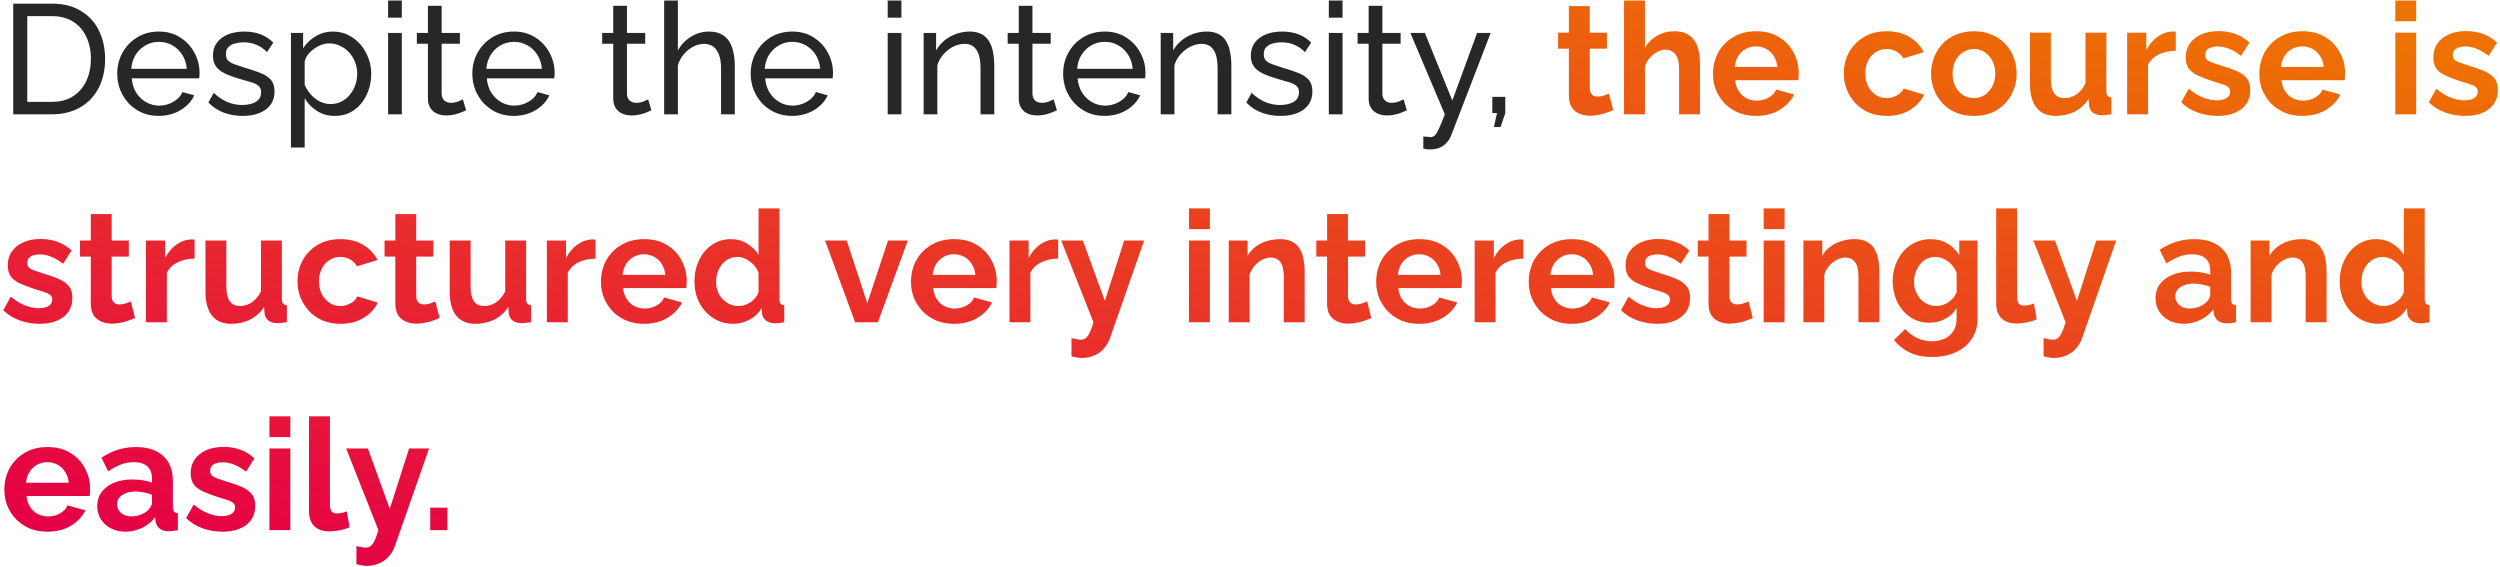 <?xml version="1.0" encoding="UTF-8"?> <svg xmlns="http://www.w3.org/2000/svg" width="481" height="109" viewBox="0 0 481 109" fill="none"> <path d="M2.55 22V0.7H9.93C12.21 0.7 14.11 1.18 15.63 2.14C17.17 3.08 18.32 4.36 19.08 5.98C19.84 7.58 20.22 9.36 20.22 11.32C20.22 13.48 19.8 15.36 18.96 16.96C18.12 18.56 16.93 19.8 15.39 20.68C13.85 21.56 12.03 22 9.93 22H2.55ZM17.49 11.32C17.49 9.72 17.19 8.3 16.59 7.06C16.01 5.82 15.16 4.85 14.04 4.15C12.92 3.45 11.55 3.1 9.93 3.1H5.25V19.6H9.93C11.57 19.6 12.95 19.24 14.07 18.52C15.19 17.78 16.04 16.79 16.62 15.55C17.2 14.29 17.49 12.88 17.49 11.32ZM30.535 22.3C29.355 22.3 28.275 22.09 27.295 21.67C26.335 21.23 25.495 20.64 24.775 19.9C24.075 19.14 23.525 18.27 23.125 17.29C22.745 16.31 22.555 15.27 22.555 14.17C22.555 12.69 22.895 11.34 23.575 10.12C24.255 8.9 25.195 7.92 26.395 7.18C27.615 6.44 29.005 6.07 30.565 6.07C32.145 6.07 33.515 6.45 34.675 7.21C35.855 7.95 36.765 8.93 37.405 10.15C38.065 11.35 38.395 12.65 38.395 14.05C38.395 14.25 38.385 14.45 38.365 14.65C38.365 14.83 38.355 14.97 38.335 15.07H25.345C25.425 16.09 25.705 17 26.185 17.8C26.685 18.58 27.325 19.2 28.105 19.66C28.885 20.1 29.725 20.32 30.625 20.32C31.585 20.32 32.485 20.08 33.325 19.6C34.185 19.12 34.775 18.49 35.095 17.71L37.375 18.34C37.035 19.1 36.525 19.78 35.845 20.38C35.185 20.98 34.395 21.45 33.475 21.79C32.575 22.13 31.595 22.3 30.535 22.3ZM25.255 13.24H35.935C35.855 12.22 35.565 11.32 35.065 10.54C34.565 9.76 33.925 9.15 33.145 8.71C32.365 8.27 31.505 8.05 30.565 8.05C29.645 8.05 28.795 8.27 28.015 8.71C27.235 9.15 26.595 9.76 26.095 10.54C25.615 11.32 25.335 12.22 25.255 13.24ZM46.699 22.3C45.399 22.3 44.179 22.09 43.039 21.67C41.899 21.23 40.919 20.58 40.099 19.72L41.119 17.86C42.019 18.7 42.919 19.3 43.819 19.66C44.719 20.02 45.639 20.2 46.579 20.2C47.659 20.2 48.539 20 49.219 19.6C49.899 19.18 50.239 18.57 50.239 17.77C50.239 17.19 50.059 16.76 49.699 16.48C49.359 16.2 48.869 15.97 48.229 15.79C47.589 15.59 46.829 15.37 45.949 15.13C44.869 14.81 43.959 14.47 43.219 14.11C42.479 13.75 41.919 13.3 41.539 12.76C41.159 12.22 40.969 11.54 40.969 10.72C40.969 9.72 41.229 8.88 41.749 8.2C42.269 7.5 42.979 6.97 43.879 6.61C44.799 6.25 45.839 6.07 46.999 6.07C48.159 6.07 49.209 6.25 50.149 6.61C51.089 6.97 51.899 7.5 52.579 8.2L51.379 10.03C50.759 9.39 50.079 8.92 49.339 8.62C48.599 8.3 47.769 8.14 46.849 8.14C46.309 8.14 45.779 8.21 45.259 8.35C44.739 8.47 44.309 8.7 43.969 9.04C43.629 9.36 43.459 9.82 43.459 10.42C43.459 10.92 43.589 11.32 43.849 11.62C44.129 11.9 44.529 12.14 45.049 12.34C45.589 12.54 46.239 12.76 46.999 13C48.179 13.34 49.199 13.68 50.059 14.02C50.939 14.36 51.619 14.8 52.099 15.34C52.579 15.88 52.819 16.63 52.819 17.59C52.819 19.07 52.259 20.23 51.139 21.07C50.019 21.89 48.539 22.3 46.699 22.3ZM64.408 22.3C63.128 22.3 61.988 21.98 60.988 21.34C59.988 20.7 59.198 19.89 58.618 18.91V28.39H55.978V6.34H58.318V9.28C58.938 8.32 59.748 7.55 60.748 6.97C61.748 6.37 62.838 6.07 64.018 6.07C65.098 6.07 66.088 6.29 66.988 6.73C67.888 7.17 68.668 7.77 69.328 8.53C69.988 9.29 70.498 10.16 70.858 11.14C71.238 12.1 71.428 13.11 71.428 14.17C71.428 15.65 71.128 17.01 70.528 18.25C69.948 19.49 69.128 20.48 68.068 21.22C67.008 21.94 65.788 22.3 64.408 22.3ZM63.598 20.02C64.378 20.02 65.078 19.86 65.698 19.54C66.338 19.2 66.878 18.76 67.318 18.22C67.778 17.66 68.128 17.03 68.368 16.33C68.608 15.63 68.728 14.91 68.728 14.17C68.728 13.39 68.588 12.65 68.308 11.95C68.048 11.25 67.668 10.63 67.168 10.09C66.688 9.55 66.118 9.13 65.458 8.83C64.818 8.51 64.118 8.35 63.358 8.35C62.878 8.35 62.378 8.44 61.858 8.62C61.358 8.8 60.878 9.06 60.418 9.4C59.958 9.72 59.568 10.09 59.248 10.51C58.928 10.93 58.718 11.38 58.618 11.86V16.33C58.918 17.01 59.318 17.63 59.818 18.19C60.318 18.75 60.898 19.2 61.558 19.54C62.218 19.86 62.898 20.02 63.598 20.02ZM74.669 22V6.34H77.309V22H74.669ZM74.669 3.4V0.1H77.309V3.4H74.669ZM89.683 21.22C89.463 21.32 89.163 21.45 88.783 21.61C88.403 21.77 87.963 21.91 87.463 22.03C86.963 22.15 86.433 22.21 85.873 22.21C85.233 22.21 84.643 22.1 84.103 21.88C83.563 21.64 83.133 21.28 82.813 20.8C82.493 20.3 82.333 19.68 82.333 18.94V8.41H80.203V6.34H82.333V1.12H84.973V6.34H88.483V8.41H84.973V18.13C85.013 18.69 85.203 19.11 85.543 19.39C85.883 19.65 86.283 19.78 86.743 19.78C87.263 19.78 87.743 19.69 88.183 19.51C88.623 19.33 88.913 19.2 89.053 19.12L89.683 21.22ZM98.855 22.3C97.675 22.3 96.595 22.09 95.615 21.67C94.655 21.23 93.815 20.64 93.095 19.9C92.395 19.14 91.845 18.27 91.445 17.29C91.065 16.31 90.875 15.27 90.875 14.17C90.875 12.69 91.215 11.34 91.895 10.12C92.575 8.9 93.515 7.92 94.715 7.18C95.935 6.44 97.325 6.07 98.885 6.07C100.465 6.07 101.835 6.45 102.995 7.21C104.175 7.95 105.085 8.93 105.725 10.15C106.385 11.35 106.715 12.65 106.715 14.05C106.715 14.25 106.705 14.45 106.685 14.65C106.685 14.83 106.675 14.97 106.655 15.07H93.665C93.745 16.09 94.025 17 94.505 17.8C95.005 18.58 95.645 19.2 96.425 19.66C97.205 20.1 98.045 20.32 98.945 20.32C99.905 20.32 100.805 20.08 101.645 19.6C102.505 19.12 103.095 18.49 103.415 17.71L105.695 18.34C105.355 19.1 104.845 19.78 104.165 20.38C103.505 20.98 102.715 21.45 101.795 21.79C100.895 22.13 99.915 22.3 98.855 22.3ZM93.575 13.24H104.255C104.175 12.22 103.885 11.32 103.385 10.54C102.885 9.76 102.245 9.15 101.465 8.71C100.685 8.27 99.825 8.05 98.885 8.05C97.965 8.05 97.115 8.27 96.335 8.71C95.555 9.15 94.915 9.76 94.415 10.54C93.935 11.32 93.655 12.22 93.575 13.24ZM125.337 21.22C125.117 21.32 124.817 21.45 124.437 21.61C124.057 21.77 123.617 21.91 123.117 22.03C122.617 22.15 122.087 22.21 121.527 22.21C120.887 22.21 120.297 22.1 119.757 21.88C119.217 21.64 118.787 21.28 118.467 20.8C118.147 20.3 117.987 19.68 117.987 18.94V8.41H115.857V6.34H117.987V1.12H120.627V6.34H124.137V8.41H120.627V18.13C120.667 18.69 120.857 19.11 121.197 19.39C121.537 19.65 121.937 19.78 122.397 19.78C122.917 19.78 123.397 19.69 123.837 19.51C124.277 19.33 124.567 19.2 124.707 19.12L125.337 21.22ZM141.374 22H138.734V13.24C138.734 11.64 138.444 10.44 137.864 9.64C137.304 8.84 136.494 8.44 135.434 8.44C134.754 8.44 134.064 8.62 133.364 8.98C132.684 9.34 132.084 9.83 131.564 10.45C131.044 11.05 130.664 11.75 130.424 12.55V22H127.784V0.1H130.424V9.7C131.044 8.58 131.884 7.7 132.944 7.06C134.024 6.4 135.184 6.07 136.424 6.07C137.364 6.07 138.144 6.24 138.764 6.58C139.404 6.9 139.914 7.36 140.294 7.96C140.674 8.56 140.944 9.26 141.104 10.06C141.284 10.84 141.374 11.7 141.374 12.64V22ZM152.41 22.3C151.23 22.3 150.15 22.09 149.17 21.67C148.21 21.23 147.37 20.64 146.65 19.9C145.95 19.14 145.4 18.27 145 17.29C144.62 16.31 144.43 15.27 144.43 14.17C144.43 12.69 144.77 11.34 145.45 10.12C146.13 8.9 147.07 7.92 148.27 7.18C149.49 6.44 150.88 6.07 152.44 6.07C154.02 6.07 155.39 6.45 156.55 7.21C157.73 7.95 158.64 8.93 159.28 10.15C159.94 11.35 160.27 12.65 160.27 14.05C160.27 14.25 160.26 14.45 160.24 14.65C160.24 14.83 160.23 14.97 160.21 15.07H147.22C147.3 16.09 147.58 17 148.06 17.8C148.56 18.58 149.2 19.2 149.98 19.66C150.76 20.1 151.6 20.32 152.5 20.32C153.46 20.32 154.36 20.08 155.2 19.6C156.06 19.12 156.65 18.49 156.97 17.71L159.25 18.34C158.91 19.1 158.4 19.78 157.72 20.38C157.06 20.98 156.27 21.45 155.35 21.79C154.45 22.13 153.47 22.3 152.41 22.3ZM147.13 13.24H157.81C157.73 12.22 157.44 11.32 156.94 10.54C156.44 9.76 155.8 9.15 155.02 8.71C154.24 8.27 153.38 8.05 152.44 8.05C151.52 8.05 150.67 8.27 149.89 8.71C149.11 9.15 148.47 9.76 147.97 10.54C147.49 11.32 147.21 12.22 147.13 13.24ZM170.792 22V6.34H173.432V22H170.792ZM170.792 3.4V0.1H173.432V3.4H170.792ZM191.296 22H188.656V13.24C188.656 11.58 188.396 10.37 187.876 9.61C187.376 8.83 186.606 8.44 185.566 8.44C184.846 8.44 184.126 8.62 183.406 8.98C182.706 9.34 182.076 9.83 181.516 10.45C180.976 11.05 180.586 11.75 180.346 12.55V22H177.706V6.34H180.106V9.7C180.526 8.96 181.066 8.32 181.726 7.78C182.386 7.24 183.136 6.82 183.976 6.52C184.816 6.22 185.696 6.07 186.616 6.07C187.516 6.07 188.266 6.24 188.866 6.58C189.486 6.9 189.966 7.36 190.306 7.96C190.666 8.54 190.916 9.23 191.056 10.03C191.216 10.83 191.296 11.7 191.296 12.64V22ZM203.355 21.22C203.135 21.32 202.835 21.45 202.455 21.61C202.075 21.77 201.635 21.91 201.135 22.03C200.635 22.15 200.105 22.21 199.545 22.21C198.905 22.21 198.315 22.1 197.775 21.88C197.235 21.64 196.805 21.28 196.485 20.8C196.165 20.3 196.005 19.68 196.005 18.94V8.41H193.875V6.34H196.005V1.12H198.645V6.34H202.155V8.41H198.645V18.13C198.685 18.69 198.875 19.11 199.215 19.39C199.555 19.65 199.955 19.78 200.415 19.78C200.935 19.78 201.415 19.69 201.855 19.51C202.295 19.33 202.585 19.2 202.725 19.12L203.355 21.22ZM212.527 22.3C211.347 22.3 210.267 22.09 209.287 21.67C208.327 21.23 207.487 20.64 206.767 19.9C206.067 19.14 205.517 18.27 205.117 17.29C204.737 16.31 204.547 15.27 204.547 14.17C204.547 12.69 204.887 11.34 205.567 10.12C206.247 8.9 207.187 7.92 208.387 7.18C209.607 6.44 210.997 6.07 212.557 6.07C214.137 6.07 215.507 6.45 216.667 7.21C217.847 7.95 218.757 8.93 219.397 10.15C220.057 11.35 220.387 12.65 220.387 14.05C220.387 14.25 220.377 14.45 220.357 14.65C220.357 14.83 220.347 14.97 220.327 15.07H207.337C207.417 16.09 207.697 17 208.177 17.8C208.677 18.58 209.317 19.2 210.097 19.66C210.877 20.1 211.717 20.32 212.617 20.32C213.577 20.32 214.477 20.08 215.317 19.6C216.177 19.12 216.767 18.49 217.087 17.71L219.367 18.34C219.027 19.1 218.517 19.78 217.837 20.38C217.177 20.98 216.387 21.45 215.467 21.79C214.567 22.13 213.587 22.3 212.527 22.3ZM207.247 13.24H217.927C217.847 12.22 217.557 11.32 217.057 10.54C216.557 9.76 215.917 9.15 215.137 8.71C214.357 8.27 213.497 8.05 212.557 8.05C211.637 8.05 210.787 8.27 210.007 8.71C209.227 9.15 208.587 9.76 208.087 10.54C207.607 11.32 207.327 12.22 207.247 13.24ZM236.911 22H234.271V13.24C234.271 11.58 234.011 10.37 233.491 9.61C232.991 8.83 232.221 8.44 231.181 8.44C230.461 8.44 229.741 8.62 229.021 8.98C228.321 9.34 227.691 9.83 227.131 10.45C226.591 11.05 226.201 11.75 225.961 12.55V22H223.321V6.34H225.721V9.7C226.141 8.96 226.681 8.32 227.341 7.78C228.001 7.24 228.751 6.82 229.591 6.52C230.431 6.22 231.311 6.07 232.231 6.07C233.131 6.07 233.881 6.24 234.481 6.58C235.101 6.9 235.581 7.36 235.921 7.96C236.281 8.54 236.531 9.23 236.671 10.03C236.831 10.83 236.911 11.7 236.911 12.64V22ZM246.387 22.3C245.087 22.3 243.867 22.09 242.727 21.67C241.587 21.23 240.607 20.58 239.787 19.72L240.807 17.86C241.707 18.7 242.607 19.3 243.507 19.66C244.407 20.02 245.327 20.2 246.267 20.2C247.347 20.2 248.227 20 248.907 19.6C249.587 19.18 249.927 18.57 249.927 17.77C249.927 17.19 249.747 16.76 249.387 16.48C249.047 16.2 248.557 15.97 247.917 15.79C247.277 15.59 246.517 15.37 245.637 15.13C244.557 14.81 243.647 14.47 242.907 14.11C242.167 13.75 241.607 13.3 241.227 12.76C240.847 12.22 240.657 11.54 240.657 10.72C240.657 9.72 240.917 8.88 241.437 8.2C241.957 7.5 242.667 6.97 243.567 6.61C244.487 6.25 245.527 6.07 246.687 6.07C247.847 6.07 248.897 6.25 249.837 6.61C250.777 6.97 251.587 7.5 252.267 8.2L251.067 10.03C250.447 9.39 249.767 8.92 249.027 8.62C248.287 8.3 247.457 8.14 246.537 8.14C245.997 8.14 245.467 8.21 244.947 8.35C244.427 8.47 243.997 8.7 243.657 9.04C243.317 9.36 243.147 9.82 243.147 10.42C243.147 10.92 243.277 11.32 243.537 11.62C243.817 11.9 244.217 12.14 244.737 12.34C245.277 12.54 245.927 12.76 246.687 13C247.867 13.34 248.887 13.68 249.747 14.02C250.627 14.36 251.307 14.8 251.787 15.34C252.267 15.88 252.507 16.63 252.507 17.59C252.507 19.07 251.947 20.23 250.827 21.07C249.707 21.89 248.227 22.3 246.387 22.3ZM255.665 22V6.34H258.305V22H255.665ZM255.665 3.4V0.1H258.305V3.4H255.665ZM270.679 21.22C270.459 21.32 270.159 21.45 269.779 21.61C269.399 21.77 268.959 21.91 268.459 22.03C267.959 22.15 267.429 22.21 266.869 22.21C266.229 22.21 265.639 22.1 265.099 21.88C264.559 21.64 264.129 21.28 263.809 20.8C263.489 20.3 263.329 19.68 263.329 18.94V8.41H261.199V6.34H263.329V1.12H265.969V6.34H269.479V8.41H265.969V18.13C266.009 18.69 266.199 19.11 266.539 19.39C266.879 19.65 267.279 19.78 267.739 19.78C268.259 19.78 268.739 19.69 269.179 19.51C269.619 19.33 269.909 19.2 270.049 19.12L270.679 21.22ZM273.846 26.26C274.106 26.28 274.366 26.3 274.626 26.32C274.886 26.36 275.086 26.38 275.226 26.38C275.546 26.38 275.826 26.27 276.066 26.05C276.306 25.83 276.566 25.4 276.846 24.76C277.146 24.14 277.526 23.22 277.986 22L271.356 6.34H274.146L279.426 19.33L284.196 6.34H286.806L279.186 26.11C279.006 26.57 278.736 27 278.376 27.4C278.036 27.82 277.596 28.15 277.056 28.39C276.516 28.63 275.866 28.75 275.106 28.75C274.926 28.75 274.736 28.74 274.536 28.72C274.356 28.7 274.126 28.66 273.846 28.6V26.26ZM287.425 24.43L288.025 21.76H287.125V18.64H289.615V21.76L288.715 24.43H287.425Z" fill="#282727"></path> <path d="M310.371 21.19C310.031 21.33 309.621 21.49 309.141 21.67C308.661 21.85 308.141 21.99 307.581 22.09C307.041 22.21 306.491 22.27 305.931 22.27C305.191 22.27 304.511 22.14 303.891 21.88C303.271 21.62 302.771 21.21 302.391 20.65C302.031 20.07 301.851 19.32 301.851 18.4V9.37H299.781V6.28H301.851V1.18H305.871V6.28H309.171V9.37H305.871V17.05C305.891 17.59 306.041 17.98 306.321 18.22C306.601 18.46 306.951 18.58 307.371 18.58C307.791 18.58 308.201 18.51 308.601 18.37C309.001 18.23 309.321 18.11 309.561 18.01L310.371 21.19ZM327.075 22H323.055V13.18C323.055 11.96 322.815 11.05 322.335 10.45C321.875 9.85 321.235 9.55 320.415 9.55C319.935 9.55 319.425 9.69 318.885 9.97C318.345 10.25 317.855 10.64 317.415 11.14C316.995 11.62 316.685 12.18 316.485 12.82V22H312.465V0.1H316.485V9.19C317.065 8.19 317.855 7.41 318.855 6.85C319.855 6.29 320.945 6.01 322.125 6.01C323.145 6.01 323.975 6.19 324.615 6.55C325.255 6.89 325.755 7.36 326.115 7.96C326.475 8.54 326.725 9.2 326.865 9.94C327.005 10.66 327.075 11.41 327.075 12.19V22ZM337.86 22.3C336.6 22.3 335.46 22.09 334.44 21.67C333.42 21.23 332.55 20.64 331.83 19.9C331.11 19.14 330.55 18.28 330.15 17.32C329.77 16.34 329.58 15.31 329.58 14.23C329.58 12.73 329.91 11.36 330.57 10.12C331.25 8.88 332.21 7.89 333.45 7.15C334.71 6.39 336.19 6.01 337.89 6.01C339.61 6.01 341.08 6.39 342.3 7.15C343.52 7.89 344.45 8.88 345.09 10.12C345.75 11.34 346.08 12.66 346.08 14.08C346.08 14.32 346.07 14.57 346.05 14.83C346.03 15.07 346.01 15.27 345.99 15.43H333.84C333.92 16.23 334.15 16.93 334.53 17.53C334.93 18.13 335.43 18.59 336.03 18.91C336.65 19.21 337.31 19.36 338.01 19.36C338.81 19.36 339.56 19.17 340.26 18.79C340.98 18.39 341.47 17.87 341.73 17.23L345.18 18.19C344.8 18.99 344.25 19.7 343.53 20.32C342.83 20.94 342 21.43 341.04 21.79C340.08 22.13 339.02 22.3 337.86 22.3ZM333.75 12.88H341.97C341.89 12.08 341.66 11.39 341.28 10.81C340.92 10.21 340.44 9.75 339.84 9.43C339.24 9.09 338.57 8.92 337.83 8.92C337.11 8.92 336.45 9.09 335.85 9.43C335.27 9.75 334.79 10.21 334.41 10.81C334.05 11.39 333.83 12.08 333.75 12.88ZM363.056 22.3C361.776 22.3 360.626 22.09 359.606 21.67C358.586 21.23 357.716 20.63 356.996 19.87C356.276 19.09 355.716 18.21 355.316 17.23C354.936 16.25 354.746 15.22 354.746 14.14C354.746 12.66 355.076 11.31 355.736 10.09C356.416 8.85 357.376 7.86 358.616 7.12C359.856 6.38 361.326 6.01 363.026 6.01C364.726 6.01 366.186 6.38 367.406 7.12C368.626 7.86 369.536 8.83 370.136 10.03L366.206 11.23C365.866 10.65 365.416 10.21 364.856 9.91C364.296 9.59 363.676 9.43 362.996 9.43C362.236 9.43 361.536 9.63 360.896 10.03C360.276 10.41 359.786 10.96 359.426 11.68C359.066 12.38 358.886 13.2 358.886 14.14C358.886 15.06 359.066 15.88 359.426 16.6C359.806 17.3 360.306 17.86 360.926 18.28C361.546 18.68 362.236 18.88 362.996 18.88C363.476 18.88 363.926 18.8 364.346 18.64C364.786 18.48 365.176 18.26 365.516 17.98C365.856 17.7 366.106 17.38 366.266 17.02L370.196 18.22C369.836 19 369.306 19.7 368.606 20.32C367.926 20.94 367.116 21.43 366.176 21.79C365.256 22.13 364.216 22.3 363.056 22.3ZM379.783 22.3C378.503 22.3 377.353 22.09 376.333 21.67C375.313 21.23 374.443 20.63 373.723 19.87C373.023 19.11 372.483 18.24 372.103 17.26C371.723 16.28 371.533 15.25 371.533 14.17C371.533 13.07 371.723 12.03 372.103 11.05C372.483 10.07 373.023 9.2 373.723 8.44C374.443 7.68 375.313 7.09 376.333 6.67C377.353 6.23 378.503 6.01 379.783 6.01C381.063 6.01 382.203 6.23 383.203 6.67C384.223 7.09 385.093 7.68 385.813 8.44C386.533 9.2 387.073 10.07 387.433 11.05C387.813 12.03 388.003 13.07 388.003 14.17C388.003 15.25 387.813 16.28 387.433 17.26C387.073 18.24 386.533 19.11 385.813 19.87C385.113 20.63 384.253 21.23 383.233 21.67C382.213 22.09 381.063 22.3 379.783 22.3ZM375.673 14.17C375.673 15.09 375.853 15.91 376.213 16.63C376.573 17.33 377.063 17.88 377.683 18.28C378.303 18.68 379.003 18.88 379.783 18.88C380.543 18.88 381.233 18.68 381.853 18.28C382.473 17.86 382.963 17.3 383.323 16.6C383.703 15.88 383.893 15.06 383.893 14.14C383.893 13.24 383.703 12.43 383.323 11.71C382.963 10.99 382.473 10.43 381.853 10.03C381.233 9.63 380.543 9.43 379.783 9.43C379.003 9.43 378.303 9.64 377.683 10.06C377.063 10.46 376.573 11.02 376.213 11.74C375.853 12.44 375.673 13.25 375.673 14.17ZM390.567 16.12V6.28H394.587V15.25C394.587 16.45 394.807 17.36 395.247 17.98C395.687 18.58 396.337 18.88 397.197 18.88C397.717 18.88 398.227 18.78 398.727 18.58C399.247 18.36 399.717 18.04 400.137 17.62C400.577 17.2 400.947 16.67 401.247 16.03V6.28H405.267V17.5C405.267 17.92 405.337 18.22 405.477 18.4C405.637 18.58 405.887 18.69 406.227 18.73V22C405.827 22.06 405.487 22.1 405.207 22.12C404.947 22.16 404.707 22.18 404.487 22.18C403.767 22.18 403.177 22.02 402.717 21.7C402.277 21.36 402.017 20.9 401.937 20.32L401.847 19.06C401.147 20.12 400.247 20.93 399.147 21.49C398.047 22.03 396.837 22.3 395.517 22.3C393.897 22.3 392.667 21.78 391.827 20.74C390.987 19.68 390.567 18.14 390.567 16.12ZM418.622 9.76C417.402 9.76 416.312 10 415.352 10.48C414.392 10.94 413.702 11.61 413.282 12.49V22H409.262V6.28H412.952V9.64C413.512 8.56 414.222 7.71 415.082 7.09C415.942 6.47 416.852 6.13 417.812 6.07C418.032 6.07 418.202 6.07 418.322 6.07C418.442 6.07 418.542 6.08 418.622 6.1V9.76ZM426.653 22.3C425.313 22.3 424.033 22.08 422.813 21.64C421.593 21.2 420.543 20.55 419.663 19.69L421.103 17.08C422.043 17.84 422.963 18.4 423.863 18.76C424.783 19.12 425.663 19.3 426.503 19.3C427.283 19.3 427.903 19.16 428.363 18.88C428.843 18.6 429.083 18.18 429.083 17.62C429.083 17.24 428.953 16.95 428.693 16.75C428.433 16.53 428.053 16.34 427.553 16.18C427.073 16.02 426.483 15.84 425.783 15.64C424.623 15.26 423.653 14.89 422.873 14.53C422.093 14.17 421.503 13.72 421.103 13.18C420.723 12.62 420.533 11.91 420.533 11.05C420.533 10.01 420.793 9.12 421.313 8.38C421.853 7.62 422.593 7.03 423.533 6.61C424.493 6.19 425.613 5.98 426.893 5.98C428.013 5.98 429.073 6.16 430.073 6.52C431.073 6.86 431.983 7.42 432.803 8.2L431.183 10.75C430.383 10.13 429.623 9.68 428.903 9.4C428.183 9.1 427.453 8.95 426.713 8.95C426.293 8.95 425.893 9 425.513 9.1C425.153 9.2 424.853 9.37 424.613 9.61C424.393 9.83 424.283 10.15 424.283 10.57C424.283 10.95 424.383 11.25 424.583 11.47C424.803 11.67 425.123 11.85 425.543 12.01C425.983 12.17 426.513 12.35 427.133 12.55C428.393 12.91 429.453 13.28 430.313 13.66C431.193 14.04 431.853 14.51 432.293 15.07C432.733 15.61 432.953 16.36 432.953 17.32C432.953 18.88 432.383 20.1 431.243 20.98C430.103 21.86 428.573 22.3 426.653 22.3ZM442.977 22.3C441.717 22.3 440.577 22.09 439.557 21.67C438.537 21.23 437.667 20.64 436.947 19.9C436.227 19.14 435.667 18.28 435.267 17.32C434.887 16.34 434.697 15.31 434.697 14.23C434.697 12.73 435.027 11.36 435.687 10.12C436.367 8.88 437.327 7.89 438.567 7.15C439.827 6.39 441.307 6.01 443.007 6.01C444.727 6.01 446.197 6.39 447.417 7.15C448.637 7.89 449.567 8.88 450.207 10.12C450.867 11.34 451.197 12.66 451.197 14.08C451.197 14.32 451.187 14.57 451.167 14.83C451.147 15.07 451.127 15.27 451.107 15.43H438.957C439.037 16.23 439.267 16.93 439.647 17.53C440.047 18.13 440.547 18.59 441.147 18.91C441.767 19.21 442.427 19.36 443.127 19.36C443.927 19.36 444.677 19.17 445.377 18.79C446.097 18.39 446.587 17.87 446.847 17.23L450.297 18.19C449.917 18.99 449.367 19.7 448.647 20.32C447.947 20.94 447.117 21.43 446.157 21.79C445.197 22.13 444.137 22.3 442.977 22.3ZM438.867 12.88H447.087C447.007 12.08 446.777 11.39 446.397 10.81C446.037 10.21 445.557 9.75 444.957 9.43C444.357 9.09 443.687 8.92 442.947 8.92C442.227 8.92 441.567 9.09 440.967 9.43C440.387 9.75 439.907 10.21 439.527 10.81C439.167 11.39 438.947 12.08 438.867 12.88ZM460.853 22V6.28H464.873V22H460.853ZM460.853 4.09V0.1H464.873V4.09H460.853ZM474.29 22.3C472.95 22.3 471.67 22.08 470.45 21.64C469.23 21.2 468.18 20.55 467.3 19.69L468.74 17.08C469.68 17.84 470.6 18.4 471.5 18.76C472.42 19.12 473.3 19.3 474.14 19.3C474.92 19.3 475.54 19.16 476 18.88C476.48 18.6 476.72 18.18 476.72 17.62C476.72 17.24 476.59 16.95 476.33 16.75C476.07 16.53 475.69 16.34 475.19 16.18C474.71 16.02 474.12 15.84 473.42 15.64C472.26 15.26 471.29 14.89 470.51 14.53C469.73 14.17 469.14 13.72 468.74 13.18C468.36 12.62 468.17 11.91 468.17 11.05C468.17 10.01 468.43 9.12 468.95 8.38C469.49 7.62 470.23 7.03 471.17 6.61C472.13 6.19 473.25 5.98 474.53 5.98C475.65 5.98 476.71 6.16 477.71 6.52C478.71 6.86 479.62 7.42 480.44 8.2L478.82 10.75C478.02 10.13 477.26 9.68 476.54 9.4C475.82 9.1 475.09 8.95 474.35 8.95C473.93 8.95 473.53 9 473.15 9.1C472.79 9.2 472.49 9.37 472.25 9.61C472.03 9.83 471.92 10.15 471.92 10.57C471.92 10.95 472.02 11.25 472.22 11.47C472.44 11.67 472.76 11.85 473.18 12.01C473.62 12.17 474.15 12.35 474.77 12.55C476.03 12.91 477.09 13.28 477.95 13.66C478.83 14.04 479.49 14.51 479.93 15.07C480.37 15.61 480.59 16.36 480.59 17.32C480.59 18.88 480.02 20.1 478.88 20.98C477.74 21.86 476.21 22.3 474.29 22.3ZM7.62 62.3C6.28 62.3 5 62.08 3.78 61.64C2.56 61.2 1.51 60.55 0.63 59.69L2.07 57.08C3.01 57.84 3.93 58.4 4.83 58.76C5.75 59.12 6.63 59.3 7.47 59.3C8.25 59.3 8.87 59.16 9.33 58.88C9.81 58.6 10.05 58.18 10.05 57.62C10.05 57.24 9.92 56.95 9.66 56.75C9.4 56.53 9.02 56.34 8.52 56.18C8.04 56.02 7.45 55.84 6.75 55.64C5.59 55.26 4.62 54.89 3.84 54.53C3.06 54.17 2.47 53.72 2.07 53.18C1.69 52.62 1.5 51.91 1.5 51.05C1.5 50.01 1.76 49.12 2.28 48.38C2.82 47.62 3.56 47.03 4.5 46.61C5.46 46.19 6.58 45.98 7.86 45.98C8.98 45.98 10.04 46.16 11.04 46.52C12.04 46.86 12.95 47.42 13.77 48.2L12.15 50.75C11.35 50.13 10.59 49.68 9.87 49.4C9.15 49.1 8.42 48.95 7.68 48.95C7.26 48.95 6.86 49 6.48 49.1C6.12 49.2 5.82 49.37 5.58 49.61C5.36 49.83 5.25 50.15 5.25 50.57C5.25 50.95 5.35 51.25 5.55 51.47C5.77 51.67 6.09 51.85 6.51 52.01C6.95 52.17 7.48 52.35 8.1 52.55C9.36 52.91 10.42 53.28 11.28 53.66C12.16 54.04 12.82 54.51 13.26 55.07C13.7 55.61 13.92 56.36 13.92 57.32C13.92 58.88 13.35 60.1 12.21 60.98C11.07 61.86 9.54 62.3 7.62 62.3ZM25.986 61.19C25.646 61.33 25.236 61.49 24.756 61.67C24.276 61.85 23.756 61.99 23.196 62.09C22.656 62.21 22.106 62.27 21.546 62.27C20.806 62.27 20.126 62.14 19.506 61.88C18.886 61.62 18.386 61.21 18.006 60.65C17.646 60.07 17.466 59.32 17.466 58.4V49.37H15.396V46.28H17.466V41.18H21.486V46.28H24.786V49.37H21.486V57.05C21.506 57.59 21.656 57.98 21.936 58.22C22.216 58.46 22.566 58.58 22.986 58.58C23.406 58.58 23.816 58.51 24.216 58.37C24.616 58.23 24.936 58.11 25.176 58.01L25.986 61.19ZM37.44 49.76C36.22 49.76 35.13 50 34.17 50.48C33.21 50.94 32.52 51.61 32.1 52.49V62H28.08V46.28H31.77V49.64C32.33 48.56 33.04 47.71 33.9 47.09C34.76 46.47 35.67 46.13 36.63 46.07C36.85 46.07 37.02 46.07 37.14 46.07C37.26 46.07 37.36 46.08 37.44 46.1V49.76ZM39.532 56.12V46.28H43.552V55.25C43.552 56.45 43.772 57.36 44.212 57.98C44.652 58.58 45.302 58.88 46.162 58.88C46.682 58.88 47.192 58.78 47.692 58.58C48.212 58.36 48.682 58.04 49.102 57.62C49.542 57.2 49.912 56.67 50.212 56.03V46.28H54.232V57.5C54.232 57.92 54.302 58.22 54.442 58.4C54.602 58.58 54.852 58.69 55.192 58.73V62C54.792 62.06 54.452 62.1 54.172 62.12C53.912 62.16 53.672 62.18 53.452 62.18C52.732 62.18 52.142 62.02 51.682 61.7C51.242 61.36 50.982 60.9 50.902 60.32L50.812 59.06C50.112 60.12 49.212 60.93 48.112 61.49C47.012 62.03 45.802 62.3 44.482 62.3C42.862 62.3 41.632 61.78 40.792 60.74C39.952 59.68 39.532 58.14 39.532 56.12ZM65.546 62.3C64.266 62.3 63.117 62.09 62.096 61.67C61.077 61.23 60.206 60.63 59.486 59.87C58.767 59.09 58.206 58.21 57.806 57.23C57.426 56.25 57.236 55.22 57.236 54.14C57.236 52.66 57.566 51.31 58.227 50.09C58.907 48.85 59.867 47.86 61.106 47.12C62.346 46.38 63.816 46.01 65.516 46.01C67.216 46.01 68.677 46.38 69.897 47.12C71.117 47.86 72.026 48.83 72.626 50.03L68.697 51.23C68.356 50.65 67.906 50.21 67.347 49.91C66.787 49.59 66.166 49.43 65.487 49.43C64.727 49.43 64.026 49.63 63.386 50.03C62.767 50.41 62.276 50.96 61.916 51.68C61.556 52.38 61.377 53.2 61.377 54.14C61.377 55.06 61.556 55.88 61.916 56.6C62.297 57.3 62.797 57.86 63.416 58.28C64.037 58.68 64.727 58.88 65.487 58.88C65.966 58.88 66.416 58.8 66.837 58.64C67.276 58.48 67.666 58.26 68.007 57.98C68.347 57.7 68.597 57.38 68.757 57.02L72.686 58.22C72.326 59 71.796 59.7 71.097 60.32C70.416 60.94 69.606 61.43 68.666 61.79C67.746 62.13 66.707 62.3 65.546 62.3ZM84.58 61.19C84.24 61.33 83.83 61.49 83.35 61.67C82.87 61.85 82.35 61.99 81.79 62.09C81.25 62.21 80.7 62.27 80.14 62.27C79.4 62.27 78.72 62.14 78.1 61.88C77.48 61.62 76.98 61.21 76.6 60.65C76.24 60.07 76.06 59.32 76.06 58.4V49.37H73.99V46.28H76.06V41.18H80.08V46.28H83.38V49.37H80.08V57.05C80.1 57.59 80.25 57.98 80.53 58.22C80.81 58.46 81.16 58.58 81.58 58.58C82 58.58 82.41 58.51 82.81 58.37C83.21 58.23 83.53 58.11 83.77 58.01L84.58 61.19ZM86.524 56.12V46.28H90.544V55.25C90.544 56.45 90.764 57.36 91.204 57.98C91.644 58.58 92.294 58.88 93.154 58.88C93.674 58.88 94.184 58.78 94.684 58.58C95.204 58.36 95.674 58.04 96.094 57.62C96.534 57.2 96.904 56.67 97.204 56.03V46.28H101.224V57.5C101.224 57.92 101.294 58.22 101.434 58.4C101.594 58.58 101.844 58.69 102.184 58.73V62C101.784 62.06 101.444 62.1 101.164 62.12C100.904 62.16 100.664 62.18 100.444 62.18C99.724 62.18 99.134 62.02 98.674 61.7C98.234 61.36 97.974 60.9 97.894 60.32L97.804 59.06C97.104 60.12 96.204 60.93 95.104 61.49C94.004 62.03 92.794 62.3 91.474 62.3C89.854 62.3 88.624 61.78 87.784 60.74C86.944 59.68 86.524 58.14 86.524 56.12ZM114.579 49.76C113.359 49.76 112.269 50 111.309 50.48C110.349 50.94 109.659 51.61 109.239 52.49V62H105.219V46.28H108.909V49.64C109.469 48.56 110.179 47.71 111.039 47.09C111.899 46.47 112.809 46.13 113.769 46.07C113.989 46.07 114.159 46.07 114.279 46.07C114.399 46.07 114.499 46.08 114.579 46.1V49.76ZM123.905 62.3C122.645 62.3 121.505 62.09 120.485 61.67C119.465 61.23 118.595 60.64 117.875 59.9C117.155 59.14 116.595 58.28 116.195 57.32C115.815 56.34 115.625 55.31 115.625 54.23C115.625 52.73 115.955 51.36 116.615 50.12C117.295 48.88 118.255 47.89 119.495 47.15C120.755 46.39 122.235 46.01 123.935 46.01C125.655 46.01 127.125 46.39 128.345 47.15C129.565 47.89 130.495 48.88 131.135 50.12C131.795 51.34 132.125 52.66 132.125 54.08C132.125 54.32 132.115 54.57 132.095 54.83C132.075 55.07 132.055 55.27 132.035 55.43H119.885C119.965 56.23 120.195 56.93 120.575 57.53C120.975 58.13 121.475 58.59 122.075 58.91C122.695 59.21 123.355 59.36 124.055 59.36C124.855 59.36 125.605 59.17 126.305 58.79C127.025 58.39 127.515 57.87 127.775 57.23L131.225 58.19C130.845 58.99 130.295 59.7 129.575 60.32C128.875 60.94 128.045 61.43 127.085 61.79C126.125 62.13 125.065 62.3 123.905 62.3ZM119.795 52.88H128.015C127.935 52.08 127.705 51.39 127.325 50.81C126.965 50.21 126.485 49.75 125.885 49.43C125.285 49.09 124.615 48.92 123.875 48.92C123.155 48.92 122.495 49.09 121.895 49.43C121.315 49.75 120.835 50.21 120.455 50.81C120.095 51.39 119.875 52.08 119.795 52.88ZM133.614 54.14C133.614 52.62 133.914 51.25 134.514 50.03C135.114 48.79 135.944 47.81 137.004 47.09C138.064 46.37 139.274 46.01 140.634 46.01C141.794 46.01 142.834 46.3 143.754 46.88C144.694 47.44 145.424 48.16 145.944 49.04V40.1H149.964V57.5C149.964 57.92 150.034 58.22 150.174 58.4C150.314 58.58 150.554 58.69 150.894 58.73V62C150.194 62.14 149.624 62.21 149.184 62.21C148.464 62.21 147.864 62.03 147.384 61.67C146.924 61.31 146.664 60.84 146.604 60.26L146.544 59.27C145.964 60.25 145.174 61 144.174 61.52C143.194 62.04 142.164 62.3 141.084 62.3C140.004 62.3 139.004 62.09 138.084 61.67C137.184 61.25 136.394 60.67 135.714 59.93C135.054 59.19 134.534 58.33 134.154 57.35C133.794 56.35 133.614 55.28 133.614 54.14ZM145.944 56.24V52.49C145.744 51.91 145.424 51.39 144.984 50.93C144.544 50.47 144.054 50.11 143.514 49.85C142.974 49.57 142.434 49.43 141.894 49.43C141.274 49.43 140.714 49.56 140.214 49.82C139.714 50.08 139.274 50.43 138.894 50.87C138.534 51.31 138.254 51.82 138.054 52.4C137.874 52.98 137.784 53.59 137.784 54.23C137.784 54.87 137.884 55.48 138.084 56.06C138.304 56.62 138.614 57.11 139.014 57.53C139.414 57.95 139.874 58.28 140.394 58.52C140.934 58.76 141.514 58.88 142.134 58.88C142.514 58.88 142.894 58.82 143.274 58.7C143.674 58.56 144.044 58.38 144.384 58.16C144.744 57.92 145.054 57.64 145.314 57.32C145.594 56.98 145.804 56.62 145.944 56.24ZM164.527 62L158.737 46.28H162.907L166.867 58.34L170.857 46.28H174.667L168.907 62H164.527ZM183.554 62.3C182.294 62.3 181.154 62.09 180.134 61.67C179.114 61.23 178.244 60.64 177.524 59.9C176.804 59.14 176.244 58.28 175.844 57.32C175.464 56.34 175.274 55.31 175.274 54.23C175.274 52.73 175.604 51.36 176.264 50.12C176.944 48.88 177.904 47.89 179.144 47.15C180.404 46.39 181.884 46.01 183.584 46.01C185.304 46.01 186.774 46.39 187.994 47.15C189.214 47.89 190.144 48.88 190.784 50.12C191.444 51.34 191.774 52.66 191.774 54.08C191.774 54.32 191.764 54.57 191.744 54.83C191.724 55.07 191.704 55.27 191.684 55.43H179.534C179.614 56.23 179.844 56.93 180.224 57.53C180.624 58.13 181.124 58.59 181.724 58.91C182.344 59.21 183.004 59.36 183.704 59.36C184.504 59.36 185.254 59.17 185.954 58.79C186.674 58.39 187.164 57.87 187.424 57.23L190.874 58.19C190.494 58.99 189.944 59.7 189.224 60.32C188.524 60.94 187.694 61.43 186.734 61.79C185.774 62.13 184.714 62.3 183.554 62.3ZM179.444 52.88H187.664C187.584 52.08 187.354 51.39 186.974 50.81C186.614 50.21 186.134 49.75 185.534 49.43C184.934 49.09 184.264 48.92 183.524 48.92C182.804 48.92 182.144 49.09 181.544 49.43C180.964 49.75 180.484 50.21 180.104 50.81C179.744 51.39 179.524 52.08 179.444 52.88ZM203.583 49.76C202.363 49.76 201.273 50 200.313 50.48C199.353 50.94 198.663 51.61 198.243 52.49V62H194.223V46.28H197.913V49.64C198.473 48.56 199.183 47.71 200.043 47.09C200.903 46.47 201.813 46.13 202.773 46.07C202.993 46.07 203.163 46.07 203.283 46.07C203.403 46.07 203.503 46.08 203.583 46.1V49.76ZM206.154 65.06C206.514 65.14 206.844 65.21 207.144 65.27C207.464 65.33 207.734 65.36 207.954 65.36C208.334 65.36 208.644 65.26 208.884 65.06C209.144 64.88 209.394 64.54 209.634 64.04C209.874 63.56 210.124 62.88 210.384 62L204.174 46.28H208.344L212.574 57.89L216.294 46.28H220.134L213.534 65.12C213.294 65.82 212.924 66.45 212.424 67.01C211.944 67.59 211.334 68.04 210.594 68.36C209.874 68.7 209.064 68.87 208.164 68.87C207.844 68.87 207.524 68.84 207.204 68.78C206.884 68.74 206.534 68.66 206.154 68.54V65.06ZM228.764 62V46.28H232.784V62H228.764ZM228.764 44.09V40.1H232.784V44.09H228.764ZM251.02 62H247V53.18C247 51.92 246.78 51 246.34 50.42C245.9 49.84 245.29 49.55 244.51 49.55C243.97 49.55 243.42 49.69 242.86 49.97C242.32 50.25 241.83 50.64 241.39 51.14C240.95 51.62 240.63 52.18 240.43 52.82V62H236.41V46.28H240.04V49.19C240.44 48.51 240.95 47.94 241.57 47.48C242.19 47 242.9 46.64 243.7 46.4C244.52 46.14 245.38 46.01 246.28 46.01C247.26 46.01 248.06 46.19 248.68 46.55C249.32 46.89 249.8 47.36 250.12 47.96C250.46 48.54 250.69 49.2 250.81 49.94C250.95 50.68 251.02 51.43 251.02 52.19V62ZM263.848 61.19C263.508 61.33 263.098 61.49 262.618 61.67C262.138 61.85 261.618 61.99 261.058 62.09C260.518 62.21 259.968 62.27 259.408 62.27C258.668 62.27 257.988 62.14 257.368 61.88C256.748 61.62 256.248 61.21 255.868 60.65C255.508 60.07 255.328 59.32 255.328 58.4V49.37H253.258V46.28H255.328V41.18H259.348V46.28H262.648V49.37H259.348V57.05C259.368 57.59 259.518 57.98 259.798 58.22C260.078 58.46 260.428 58.58 260.848 58.58C261.268 58.58 261.678 58.51 262.078 58.37C262.478 58.23 262.798 58.11 263.038 58.01L263.848 61.19ZM273.056 62.3C271.796 62.3 270.656 62.09 269.636 61.67C268.616 61.23 267.746 60.64 267.026 59.9C266.306 59.14 265.746 58.28 265.346 57.32C264.966 56.34 264.776 55.31 264.776 54.23C264.776 52.73 265.106 51.36 265.766 50.12C266.446 48.88 267.406 47.89 268.646 47.15C269.906 46.39 271.386 46.01 273.086 46.01C274.806 46.01 276.276 46.39 277.496 47.15C278.716 47.89 279.646 48.88 280.286 50.12C280.946 51.34 281.276 52.66 281.276 54.08C281.276 54.32 281.266 54.57 281.246 54.83C281.226 55.07 281.206 55.27 281.186 55.43H269.036C269.116 56.23 269.346 56.93 269.726 57.53C270.126 58.13 270.626 58.59 271.226 58.91C271.846 59.21 272.506 59.36 273.206 59.36C274.006 59.36 274.756 59.17 275.456 58.79C276.176 58.39 276.666 57.87 276.926 57.23L280.376 58.19C279.996 58.99 279.446 59.7 278.726 60.32C278.026 60.94 277.196 61.43 276.236 61.79C275.276 62.13 274.216 62.3 273.056 62.3ZM268.946 52.88H277.166C277.086 52.08 276.856 51.39 276.476 50.81C276.116 50.21 275.636 49.75 275.036 49.43C274.436 49.09 273.766 48.92 273.026 48.92C272.306 48.92 271.646 49.09 271.046 49.43C270.466 49.75 269.986 50.21 269.606 50.81C269.246 51.39 269.026 52.08 268.946 52.88ZM293.085 49.76C291.865 49.76 290.775 50 289.815 50.48C288.855 50.94 288.165 51.61 287.745 52.49V62H283.725V46.28H287.415V49.64C287.975 48.56 288.685 47.71 289.545 47.09C290.405 46.47 291.315 46.13 292.275 46.07C292.495 46.07 292.665 46.07 292.785 46.07C292.905 46.07 293.005 46.08 293.085 46.1V49.76ZM302.411 62.3C301.151 62.3 300.011 62.09 298.991 61.67C297.971 61.23 297.101 60.64 296.381 59.9C295.661 59.14 295.101 58.28 294.701 57.32C294.321 56.34 294.131 55.31 294.131 54.23C294.131 52.73 294.461 51.36 295.121 50.12C295.801 48.88 296.761 47.89 298.001 47.15C299.261 46.39 300.741 46.01 302.441 46.01C304.161 46.01 305.631 46.39 306.851 47.15C308.071 47.89 309.001 48.88 309.641 50.12C310.301 51.34 310.631 52.66 310.631 54.08C310.631 54.32 310.621 54.57 310.601 54.83C310.581 55.07 310.561 55.27 310.541 55.43H298.391C298.471 56.23 298.701 56.93 299.081 57.53C299.481 58.13 299.981 58.59 300.581 58.91C301.201 59.21 301.861 59.36 302.561 59.36C303.361 59.36 304.111 59.17 304.811 58.79C305.531 58.39 306.021 57.87 306.281 57.23L309.731 58.19C309.351 58.99 308.801 59.7 308.081 60.32C307.381 60.94 306.551 61.43 305.591 61.79C304.631 62.13 303.571 62.3 302.411 62.3ZM298.301 52.88H306.521C306.441 52.08 306.211 51.39 305.831 50.81C305.471 50.21 304.991 49.75 304.391 49.43C303.791 49.09 303.121 48.92 302.381 48.92C301.661 48.92 301.001 49.09 300.401 49.43C299.821 49.75 299.341 50.21 298.961 50.81C298.601 51.39 298.381 52.08 298.301 52.88ZM318.87 62.3C317.53 62.3 316.25 62.08 315.03 61.64C313.81 61.2 312.76 60.55 311.88 59.69L313.32 57.08C314.26 57.84 315.18 58.4 316.08 58.76C317 59.12 317.88 59.3 318.72 59.3C319.5 59.3 320.12 59.16 320.58 58.88C321.06 58.6 321.3 58.18 321.3 57.62C321.3 57.24 321.17 56.95 320.91 56.75C320.65 56.53 320.27 56.34 319.77 56.18C319.29 56.02 318.7 55.84 318 55.64C316.84 55.26 315.87 54.89 315.09 54.53C314.31 54.17 313.72 53.72 313.32 53.18C312.94 52.62 312.75 51.91 312.75 51.05C312.75 50.01 313.01 49.12 313.53 48.38C314.07 47.62 314.81 47.03 315.75 46.61C316.71 46.19 317.83 45.98 319.11 45.98C320.23 45.98 321.29 46.16 322.29 46.52C323.29 46.86 324.2 47.42 325.02 48.2L323.4 50.75C322.6 50.13 321.84 49.68 321.12 49.4C320.4 49.1 319.67 48.95 318.93 48.95C318.51 48.95 318.11 49 317.73 49.1C317.37 49.2 317.07 49.37 316.83 49.61C316.61 49.83 316.5 50.15 316.5 50.57C316.5 50.95 316.6 51.25 316.8 51.47C317.02 51.67 317.34 51.85 317.76 52.01C318.2 52.17 318.73 52.35 319.35 52.55C320.61 52.91 321.67 53.28 322.53 53.66C323.41 54.04 324.07 54.51 324.51 55.07C324.95 55.61 325.17 56.36 325.17 57.32C325.17 58.88 324.6 60.1 323.46 60.98C322.32 61.86 320.79 62.3 318.87 62.3ZM337.236 61.19C336.896 61.33 336.486 61.49 336.006 61.67C335.526 61.85 335.006 61.99 334.446 62.09C333.906 62.21 333.356 62.27 332.796 62.27C332.056 62.27 331.376 62.14 330.756 61.88C330.136 61.62 329.636 61.21 329.256 60.65C328.896 60.07 328.716 59.32 328.716 58.4V49.37H326.646V46.28H328.716V41.18H332.736V46.28H336.036V49.37H332.736V57.05C332.756 57.59 332.906 57.98 333.186 58.22C333.466 58.46 333.816 58.58 334.236 58.58C334.656 58.58 335.066 58.51 335.466 58.37C335.866 58.23 336.186 58.11 336.426 58.01L337.236 61.19ZM339.33 62V46.28H343.35V62H339.33ZM339.33 44.09V40.1H343.35V44.09H339.33ZM361.586 62H357.566V53.18C357.566 51.92 357.346 51 356.906 50.42C356.466 49.84 355.856 49.55 355.076 49.55C354.536 49.55 353.986 49.69 353.426 49.97C352.886 50.25 352.396 50.64 351.956 51.14C351.516 51.62 351.196 52.18 350.996 52.82V62H346.976V46.28H350.606V49.19C351.006 48.51 351.516 47.94 352.136 47.48C352.756 47 353.466 46.64 354.266 46.4C355.086 46.14 355.946 46.01 356.846 46.01C357.826 46.01 358.626 46.19 359.246 46.55C359.886 46.89 360.366 47.36 360.686 47.96C361.026 48.54 361.256 49.2 361.376 49.94C361.516 50.68 361.586 51.43 361.586 52.19V62ZM371.232 62.09C370.192 62.09 369.232 61.89 368.352 61.49C367.492 61.07 366.742 60.49 366.102 59.75C365.482 59.01 365.002 58.16 364.662 57.2C364.322 56.24 364.152 55.22 364.152 54.14C364.152 53 364.332 51.94 364.692 50.96C365.052 49.98 365.552 49.12 366.192 48.38C366.852 47.62 367.622 47.04 368.502 46.64C369.402 46.22 370.392 46.01 371.472 46.01C372.692 46.01 373.762 46.29 374.682 46.85C375.602 47.39 376.362 48.12 376.962 49.04V46.28H380.472V61.25C380.472 62.81 380.092 64.14 379.332 65.24C378.592 66.36 377.562 67.21 376.242 67.79C374.922 68.39 373.422 68.69 371.742 68.69C370.042 68.69 368.602 68.4 367.422 67.82C366.242 67.26 365.232 66.46 364.392 65.42L366.582 63.29C367.182 64.03 367.932 64.61 368.832 65.03C369.752 65.45 370.722 65.66 371.742 65.66C372.602 65.66 373.382 65.5 374.082 65.18C374.802 64.88 375.372 64.4 375.792 63.74C376.232 63.1 376.452 62.27 376.452 61.25V59.27C375.932 60.17 375.192 60.87 374.232 61.37C373.292 61.85 372.292 62.09 371.232 62.09ZM372.582 58.88C373.022 58.88 373.442 58.81 373.842 58.67C374.242 58.53 374.612 58.34 374.952 58.1C375.292 57.86 375.592 57.58 375.852 57.26C376.112 56.92 376.312 56.58 376.452 56.24V52.49C376.212 51.87 375.872 51.33 375.432 50.87C375.012 50.41 374.532 50.06 373.992 49.82C373.472 49.56 372.922 49.43 372.342 49.43C371.722 49.43 371.162 49.56 370.662 49.82C370.162 50.08 369.732 50.45 369.372 50.93C369.012 51.39 368.732 51.91 368.532 52.49C368.352 53.05 368.262 53.64 368.262 54.26C368.262 54.9 368.372 55.5 368.592 56.06C368.812 56.62 369.112 57.11 369.492 57.53C369.892 57.95 370.352 58.28 370.872 58.52C371.412 58.76 371.982 58.88 372.582 58.88ZM384.066 40.1H388.086V56.96C388.086 57.68 388.206 58.17 388.446 58.43C388.686 58.67 389.016 58.79 389.436 58.79C389.756 58.79 390.086 58.75 390.426 58.67C390.766 58.59 391.066 58.49 391.326 58.37L391.866 61.43C391.326 61.69 390.696 61.89 389.976 62.03C389.256 62.17 388.606 62.24 388.026 62.24C386.766 62.24 385.786 61.91 385.086 61.25C384.406 60.57 384.066 59.61 384.066 58.37V40.1ZM393.185 65.06C393.545 65.14 393.875 65.21 394.175 65.27C394.495 65.33 394.765 65.36 394.985 65.36C395.365 65.36 395.675 65.26 395.915 65.06C396.175 64.88 396.425 64.54 396.665 64.04C396.905 63.56 397.155 62.88 397.415 62L391.205 46.28H395.375L399.605 57.89L403.325 46.28H407.165L400.565 65.12C400.325 65.82 399.955 66.45 399.455 67.01C398.975 67.59 398.365 68.04 397.625 68.36C396.905 68.7 396.095 68.87 395.195 68.87C394.875 68.87 394.555 68.84 394.235 68.78C393.915 68.74 393.565 68.66 393.185 68.54V65.06ZM414.715 57.35C414.715 56.33 414.995 55.44 415.555 54.68C416.135 53.9 416.935 53.3 417.955 52.88C418.975 52.46 420.145 52.25 421.465 52.25C422.125 52.25 422.795 52.3 423.475 52.4C424.155 52.5 424.745 52.66 425.245 52.88V52.04C425.245 51.04 424.945 50.27 424.345 49.73C423.765 49.19 422.895 48.92 421.735 48.92C420.875 48.92 420.055 49.07 419.275 49.37C418.495 49.67 417.675 50.11 416.815 50.69L415.525 48.05C416.565 47.37 417.625 46.86 418.705 46.52C419.805 46.18 420.955 46.01 422.155 46.01C424.395 46.01 426.135 46.57 427.375 47.69C428.635 48.81 429.265 50.41 429.265 52.49V57.5C429.265 57.92 429.335 58.22 429.475 58.4C429.635 58.58 429.885 58.69 430.225 58.73V62C429.865 62.06 429.535 62.11 429.235 62.15C428.955 62.19 428.715 62.21 428.515 62.21C427.715 62.21 427.105 62.03 426.685 61.67C426.285 61.31 426.035 60.87 425.935 60.35L425.845 59.54C425.165 60.42 424.315 61.1 423.295 61.58C422.275 62.06 421.235 62.3 420.175 62.3C419.135 62.3 418.195 62.09 417.355 61.67C416.535 61.23 415.885 60.64 415.405 59.9C414.945 59.14 414.715 58.29 414.715 57.35ZM424.495 58.16C424.715 57.92 424.895 57.68 425.035 57.44C425.175 57.2 425.245 56.98 425.245 56.78V55.19C424.765 54.99 424.245 54.84 423.685 54.74C423.125 54.62 422.595 54.56 422.095 54.56C421.055 54.56 420.195 54.79 419.515 55.25C418.855 55.69 418.525 56.28 418.525 57.02C418.525 57.42 418.635 57.8 418.855 58.16C419.075 58.52 419.395 58.81 419.815 59.03C420.235 59.25 420.735 59.36 421.315 59.36C421.915 59.36 422.505 59.25 423.085 59.03C423.665 58.79 424.135 58.5 424.495 58.16ZM447.631 62H443.611V53.18C443.611 51.92 443.391 51 442.951 50.42C442.511 49.84 441.901 49.55 441.121 49.55C440.581 49.55 440.031 49.69 439.471 49.97C438.931 50.25 438.441 50.64 438.001 51.14C437.561 51.62 437.241 52.18 437.041 52.82V62H433.021V46.28H436.651V49.19C437.051 48.51 437.561 47.94 438.181 47.48C438.801 47 439.511 46.64 440.311 46.4C441.131 46.14 441.991 46.01 442.891 46.01C443.871 46.01 444.671 46.19 445.291 46.55C445.931 46.89 446.411 47.36 446.731 47.96C447.071 48.54 447.301 49.2 447.421 49.94C447.561 50.68 447.631 51.43 447.631 52.19V62ZM450.167 54.14C450.167 52.62 450.467 51.25 451.067 50.03C451.667 48.79 452.497 47.81 453.557 47.09C454.617 46.37 455.827 46.01 457.187 46.01C458.347 46.01 459.387 46.3 460.307 46.88C461.247 47.44 461.977 48.16 462.497 49.04V40.1H466.517V57.5C466.517 57.92 466.587 58.22 466.727 58.4C466.867 58.58 467.107 58.69 467.447 58.73V62C466.747 62.14 466.177 62.21 465.737 62.21C465.017 62.21 464.417 62.03 463.937 61.67C463.477 61.31 463.217 60.84 463.157 60.26L463.097 59.27C462.517 60.25 461.727 61 460.727 61.52C459.747 62.04 458.717 62.3 457.637 62.3C456.557 62.3 455.557 62.09 454.637 61.67C453.737 61.25 452.947 60.67 452.267 59.93C451.607 59.19 451.087 58.33 450.707 57.35C450.347 56.35 450.167 55.28 450.167 54.14ZM462.497 56.24V52.49C462.297 51.91 461.977 51.39 461.537 50.93C461.097 50.47 460.607 50.11 460.067 49.85C459.527 49.57 458.987 49.43 458.447 49.43C457.827 49.43 457.267 49.56 456.767 49.82C456.267 50.08 455.827 50.43 455.447 50.87C455.087 51.31 454.807 51.82 454.607 52.4C454.427 52.98 454.337 53.59 454.337 54.23C454.337 54.87 454.437 55.48 454.637 56.06C454.857 56.62 455.167 57.11 455.567 57.53C455.967 57.95 456.427 58.28 456.947 58.52C457.487 58.76 458.067 58.88 458.687 58.88C459.067 58.88 459.447 58.82 459.827 58.7C460.227 58.56 460.597 58.38 460.937 58.16C461.297 57.92 461.607 57.64 461.867 57.32C462.147 56.98 462.357 56.62 462.497 56.24ZM9.12 102.3C7.86 102.3 6.72 102.09 5.7 101.67C4.68 101.23 3.81 100.64 3.09 99.9C2.37 99.14 1.81 98.28 1.41 97.32C1.03 96.34 0.84 95.31 0.84 94.23C0.84 92.73 1.17 91.36 1.83 90.12C2.51 88.88 3.47 87.89 4.71 87.15C5.97 86.39 7.45 86.01 9.15 86.01C10.87 86.01 12.34 86.39 13.56 87.15C14.78 87.89 15.71 88.88 16.35 90.12C17.01 91.34 17.34 92.66 17.34 94.08C17.34 94.32 17.33 94.57 17.31 94.83C17.29 95.07 17.27 95.27 17.25 95.43H5.1C5.18 96.23 5.41 96.93 5.79 97.53C6.19 98.13 6.69 98.59 7.29 98.91C7.91 99.21 8.57 99.36 9.27 99.36C10.07 99.36 10.82 99.17 11.52 98.79C12.24 98.39 12.73 97.87 12.99 97.23L16.44 98.19C16.06 98.99 15.51 99.7 14.79 100.32C14.09 100.94 13.26 101.43 12.3 101.79C11.34 102.13 10.28 102.3 9.12 102.3ZM5.01 92.88H13.23C13.15 92.08 12.92 91.39 12.54 90.81C12.18 90.21 11.7 89.75 11.1 89.43C10.5 89.09 9.83 88.92 9.09 88.92C8.37 88.92 7.71 89.09 7.11 89.43C6.53 89.75 6.05 90.21 5.67 90.81C5.31 91.39 5.09 92.08 5.01 92.88ZM18.709 97.35C18.709 96.33 18.989 95.44 19.549 94.68C20.129 93.9 20.929 93.3 21.949 92.88C22.969 92.46 24.139 92.25 25.459 92.25C26.119 92.25 26.789 92.3 27.469 92.4C28.149 92.5 28.739 92.66 29.239 92.88V92.04C29.239 91.04 28.939 90.27 28.339 89.73C27.759 89.19 26.889 88.92 25.729 88.92C24.869 88.92 24.049 89.07 23.269 89.37C22.489 89.67 21.669 90.11 20.809 90.69L19.519 88.05C20.559 87.37 21.619 86.86 22.699 86.52C23.799 86.18 24.949 86.01 26.149 86.01C28.389 86.01 30.129 86.57 31.369 87.69C32.629 88.81 33.259 90.41 33.259 92.49V97.5C33.259 97.92 33.329 98.22 33.469 98.4C33.629 98.58 33.879 98.69 34.219 98.73V102C33.859 102.06 33.529 102.11 33.229 102.15C32.949 102.19 32.709 102.21 32.509 102.21C31.709 102.21 31.099 102.03 30.679 101.67C30.279 101.31 30.029 100.87 29.929 100.35L29.839 99.54C29.159 100.42 28.309 101.1 27.289 101.58C26.269 102.06 25.229 102.3 24.169 102.3C23.129 102.3 22.189 102.09 21.349 101.67C20.529 101.23 19.879 100.64 19.399 99.9C18.939 99.14 18.709 98.29 18.709 97.35ZM28.489 98.16C28.709 97.92 28.889 97.68 29.029 97.44C29.169 97.2 29.239 96.98 29.239 96.78V95.19C28.759 94.99 28.239 94.84 27.679 94.74C27.119 94.62 26.589 94.56 26.089 94.56C25.049 94.56 24.189 94.79 23.509 95.25C22.849 95.69 22.519 96.28 22.519 97.02C22.519 97.42 22.629 97.8 22.849 98.16C23.069 98.52 23.389 98.81 23.809 99.03C24.229 99.25 24.729 99.36 25.309 99.36C25.909 99.36 26.499 99.25 27.079 99.03C27.659 98.79 28.129 98.5 28.489 98.16ZM42.806 102.3C41.465 102.3 40.185 102.08 38.965 101.64C37.745 101.2 36.696 100.55 35.816 99.69L37.255 97.08C38.196 97.84 39.115 98.4 40.016 98.76C40.935 99.12 41.816 99.3 42.656 99.3C43.435 99.3 44.056 99.16 44.516 98.88C44.995 98.6 45.236 98.18 45.236 97.62C45.236 97.24 45.105 96.95 44.846 96.75C44.586 96.53 44.206 96.34 43.706 96.18C43.225 96.02 42.636 95.84 41.935 95.64C40.776 95.26 39.806 94.89 39.026 94.53C38.245 94.17 37.656 93.72 37.255 93.18C36.876 92.62 36.685 91.91 36.685 91.05C36.685 90.01 36.946 89.12 37.465 88.38C38.005 87.62 38.745 87.03 39.685 86.61C40.645 86.19 41.766 85.98 43.045 85.98C44.166 85.98 45.225 86.16 46.225 86.52C47.225 86.86 48.136 87.42 48.956 88.2L47.336 90.75C46.535 90.13 45.776 89.68 45.056 89.4C44.336 89.1 43.605 88.95 42.865 88.95C42.446 88.95 42.045 89 41.666 89.1C41.306 89.2 41.005 89.37 40.766 89.61C40.545 89.83 40.435 90.15 40.435 90.57C40.435 90.95 40.535 91.25 40.736 91.47C40.956 91.67 41.276 91.85 41.696 92.01C42.136 92.17 42.666 92.35 43.285 92.55C44.545 92.91 45.605 93.28 46.465 93.66C47.346 94.04 48.005 94.51 48.446 95.07C48.886 95.61 49.105 96.36 49.105 97.32C49.105 98.88 48.535 100.1 47.395 100.98C46.255 101.86 44.725 102.3 42.806 102.3ZM51.84 102V86.28H55.86V102H51.84ZM51.84 84.09V80.1H55.86V84.09H51.84ZM59.456 80.1H63.476V96.96C63.476 97.68 63.596 98.17 63.836 98.43C64.076 98.67 64.406 98.79 64.826 98.79C65.146 98.79 65.476 98.75 65.816 98.67C66.156 98.59 66.456 98.49 66.716 98.37L67.256 101.43C66.716 101.69 66.086 101.89 65.366 102.03C64.646 102.17 63.996 102.24 63.416 102.24C62.156 102.24 61.176 101.91 60.476 101.25C59.796 100.57 59.456 99.61 59.456 98.37V80.1ZM68.576 105.06C68.936 105.14 69.266 105.21 69.566 105.27C69.886 105.33 70.156 105.36 70.376 105.36C70.756 105.36 71.066 105.26 71.306 105.06C71.566 104.88 71.816 104.54 72.056 104.04C72.296 103.56 72.546 102.88 72.806 102L66.596 86.28H70.766L74.996 97.89L78.716 86.28H82.556L75.956 105.12C75.716 105.82 75.346 106.45 74.846 107.01C74.366 107.59 73.756 108.04 73.016 108.36C72.296 108.7 71.486 108.87 70.586 108.87C70.266 108.87 69.946 108.84 69.626 108.78C69.306 108.74 68.956 108.66 68.576 108.54V105.06ZM82.775 102V97.68H86.075V102H82.775Z" fill="url(#paint0_linear_632_4906)"></path> <defs> <linearGradient id="paint0_linear_632_4906" x1="-74.638" y1="85.725" x2="-39.879" y2="-90.925" gradientUnits="userSpaceOnUse"> <stop stop-color="#E50046"></stop> <stop offset="1" stop-color="#EE7203"></stop> </linearGradient> </defs> </svg> 